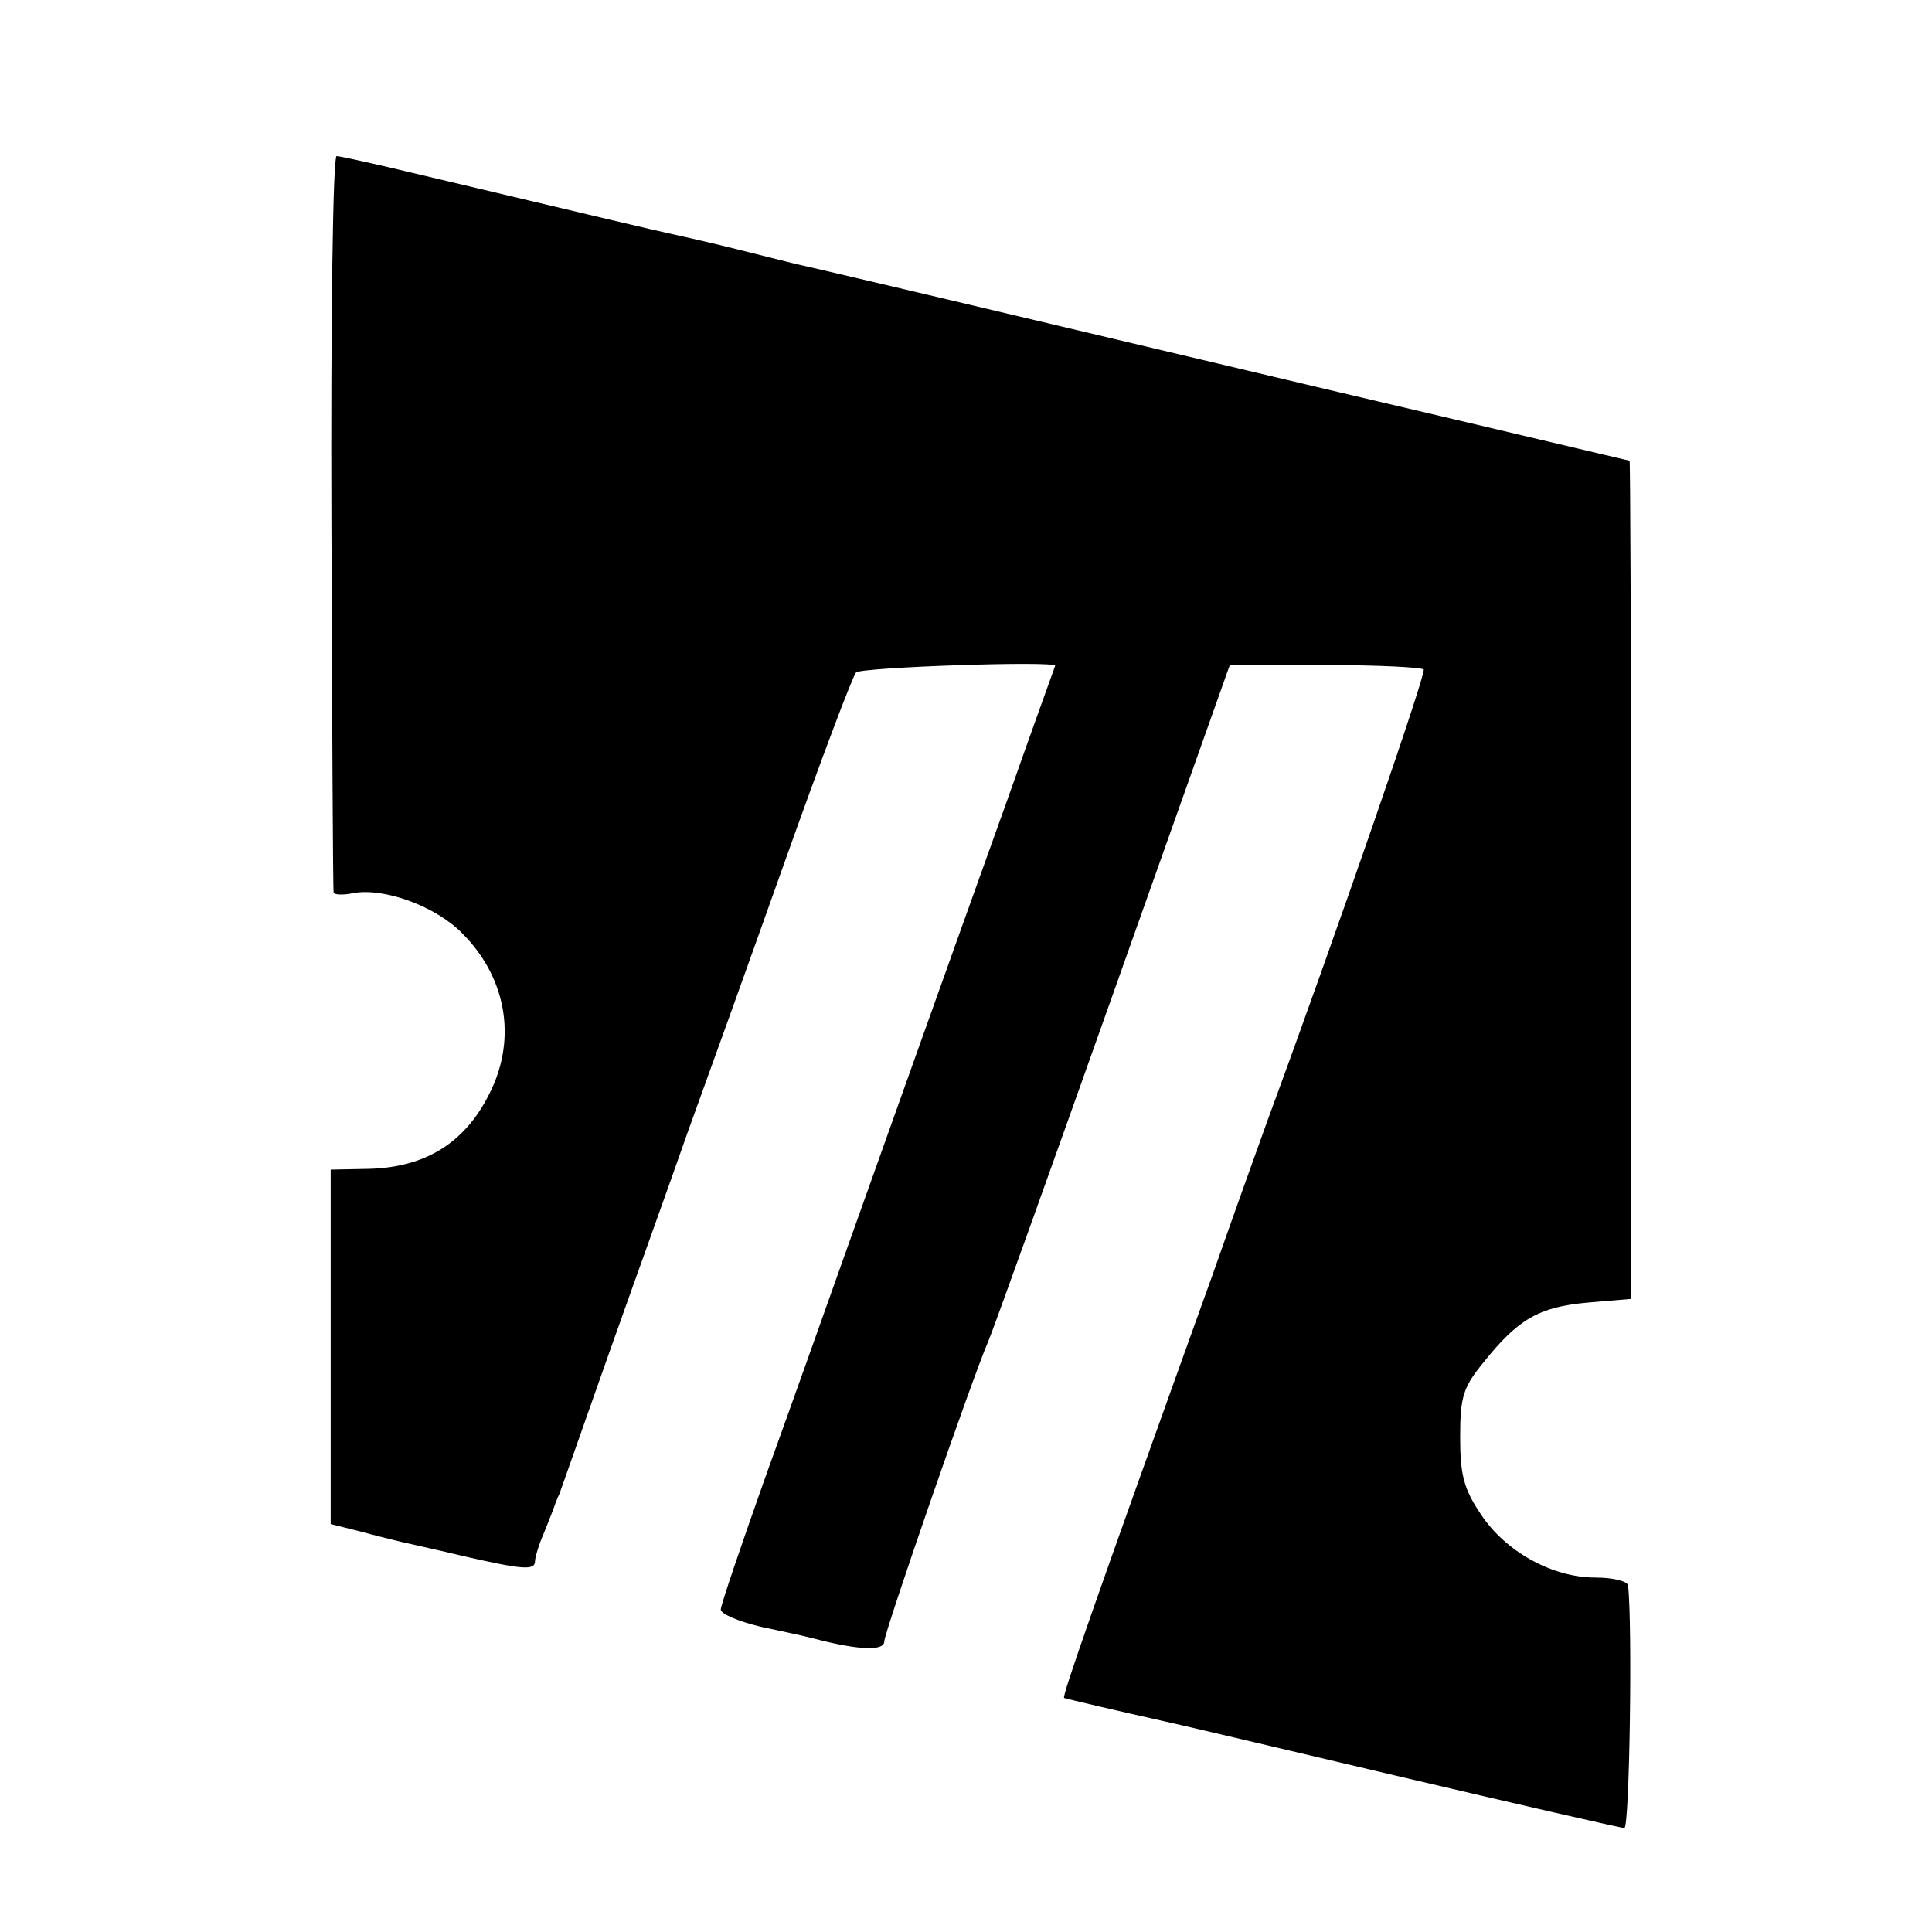 <svg version="1" xmlns="http://www.w3.org/2000/svg" width="346.667" height="346.667" viewBox="0 0 260 260"><path d="M44.6 70.2c.1 27.1.2 49.6.3 49.9 0 .3 1.2.4 2.6.1 4.2-.8 11.2 1.8 14.7 5.4 5.6 5.6 7.2 13.2 4.3 20.2-3.2 7.5-8.7 11.3-16.9 11.5l-5.1.1v47.7l4 1c2.2.6 4.7 1.2 5.5 1.4.8.2 4.6 1 8.3 1.9 7.9 1.8 9.7 2 9.7.7 0-.5.5-2.2 1.2-3.8.6-1.5 1.2-3 1.3-3.3.1-.3.4-1.2.8-2 .3-.8 3.3-9.4 6.7-19 3.4-9.6 8.2-22.9 10.5-29.5 2.4-6.6 8.3-23 13.1-36.5 4.8-13.5 9.1-24.9 9.6-25.5.6-.7 26.8-1.6 26.8-.9 0 0-3 8.3-6.6 18.5-8.4 23.4-15.1 42.2-21.3 59.6-2.7 7.6-7.6 21.4-11 30.8-3.3 9.3-6.1 17.5-6.1 18.1 0 .6 2.4 1.6 5.3 2.3 2.8.6 6.1 1.3 7.2 1.6 6.1 1.6 9.5 1.7 9.5.4 0-1.2 11.9-35.6 14-40.4.5-1.1 8-22 16.7-46.5l15.8-44.5h12.8c7.1 0 13 .3 13.3.6.3.6-11.3 34.3-21.1 60.9-1.3 3.6-4.6 12.8-7.3 20.5-15.9 44.2-20.3 56.8-20 57 .2.1 7.9 1.9 13.3 3.1.6.1 14.6 3.4 31.1 7.3 16.6 3.9 30.5 7.1 31 7.1.7 0 1.1-27.3.5-32.6 0-.6-2-1.1-4.4-1.1-5.8 0-12.1-3.5-15.4-8.5-2.3-3.4-2.8-5.3-2.8-10.4 0-5.4.4-6.7 3.1-10 4.7-5.9 7.5-7.5 14-8.1l5.9-.5v-56.4c0-31-.1-56.4-.2-56.4s-19-4.5-42-9.9c-41.7-9.9-67.5-16-70.3-16.6l-8-2c-3.6-.9-7.6-1.8-9-2.1-2.3-.5-7.8-1.8-33.5-7.9-5.8-1.4-10.8-2.5-11.2-2.5-.5 0-.8 22.2-.7 49.2z"/></svg>